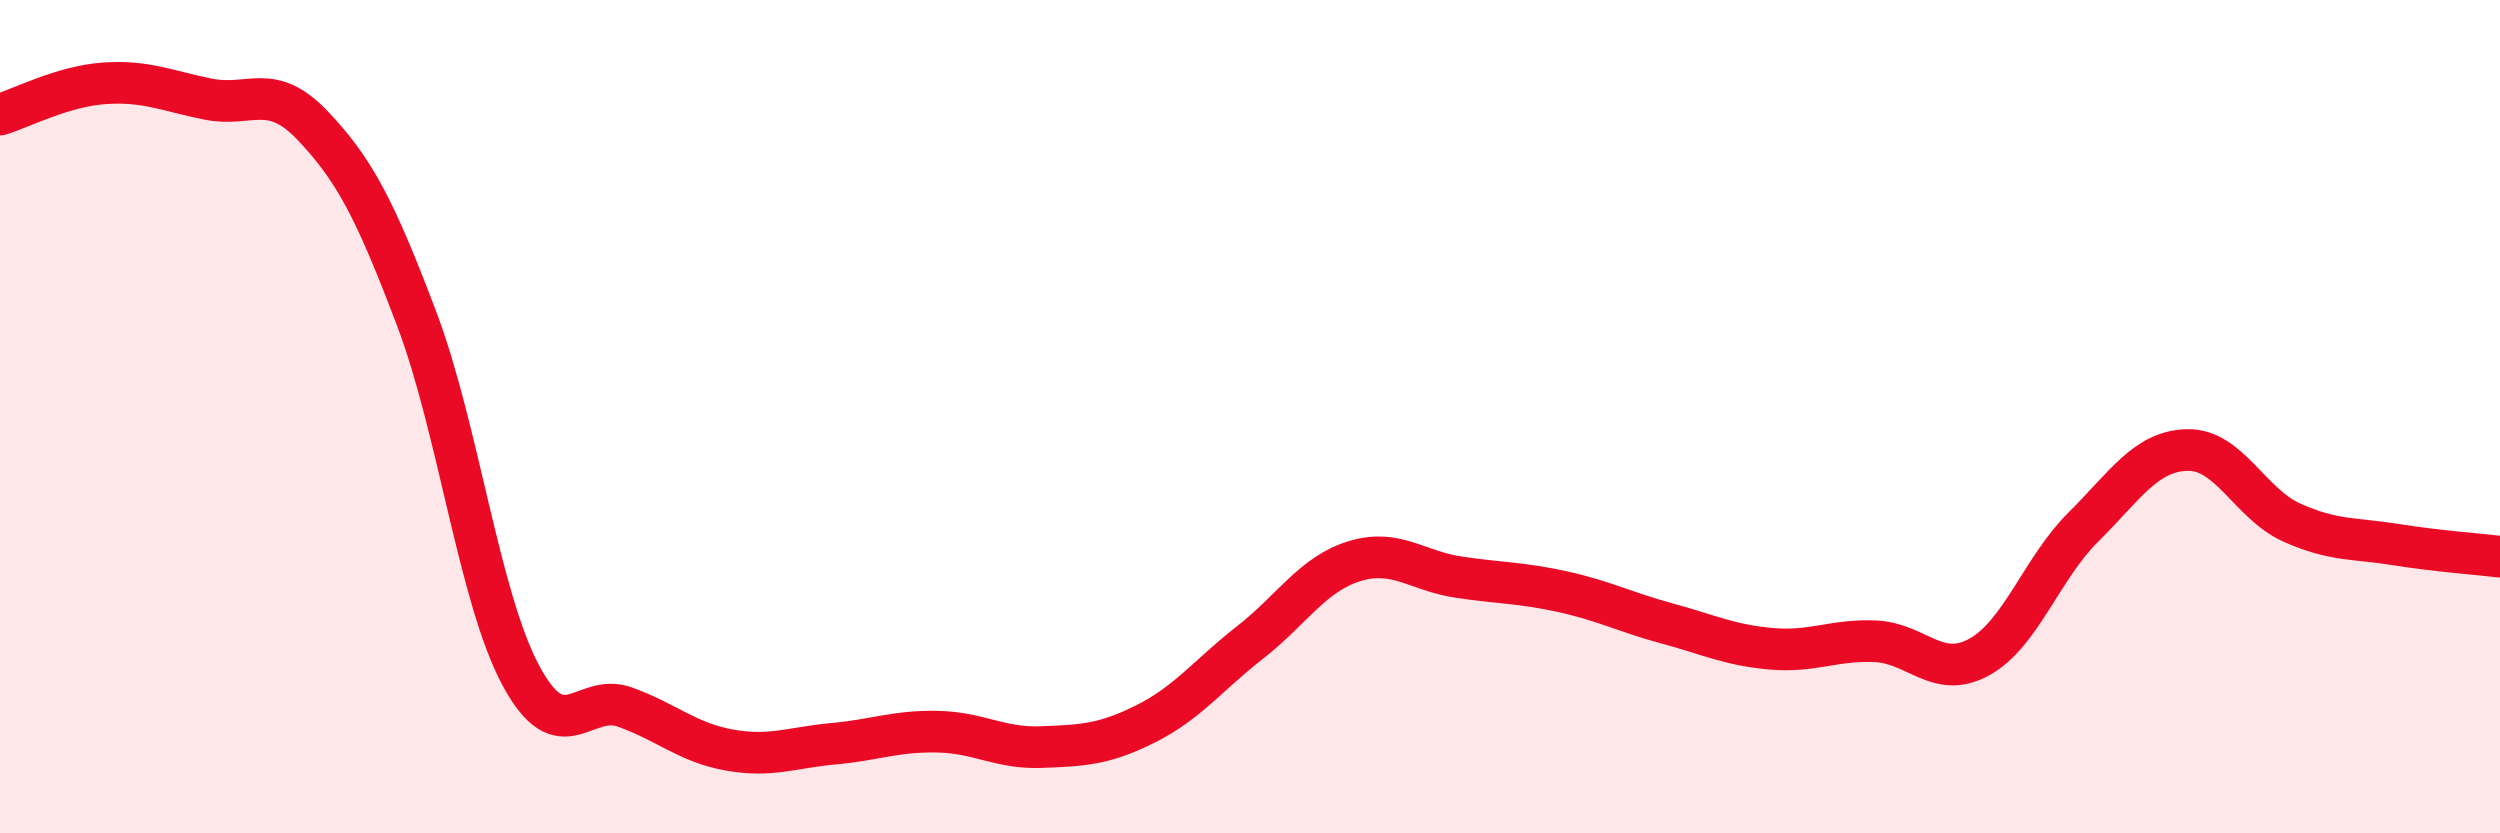
    <svg width="60" height="20" viewBox="0 0 60 20" xmlns="http://www.w3.org/2000/svg">
      <path
        d="M 0,2.75 C 0.5,2.6 1.5,2.07 2.5,2 C 3.5,1.93 4,2.18 5,2.38 C 6,2.58 6.5,1.96 7.5,3.01 C 8.5,4.06 9,5.01 10,7.65 C 11,10.29 11.5,14.35 12.5,16.21 C 13.5,18.07 14,16.61 15,16.97 C 16,17.33 16.5,17.82 17.5,18 C 18.5,18.18 19,17.94 20,17.85 C 21,17.76 21.5,17.54 22.5,17.56 C 23.5,17.58 24,17.97 25,17.93 C 26,17.89 26.5,17.87 27.5,17.37 C 28.5,16.87 29,16.2 30,15.42 C 31,14.64 31.5,13.78 32.5,13.47 C 33.5,13.16 34,13.7 35,13.85 C 36,14 36.5,13.98 37.5,14.2 C 38.5,14.42 39,14.69 40,14.96 C 41,15.23 41.5,15.48 42.5,15.57 C 43.5,15.66 44,15.35 45,15.39 C 46,15.43 46.5,16.32 47.5,15.77 C 48.5,15.22 49,13.64 50,12.65 C 51,11.66 51.5,10.82 52.5,10.8 C 53.5,10.78 54,12.09 55,12.54 C 56,12.99 56.5,12.91 57.5,13.07 C 58.5,13.23 59.5,13.3 60,13.36L60 20L0 20Z"
        fill="#EB0A25"
        opacity="0.1"
        stroke-linecap="round"
        stroke-linejoin="round"
      />
      <path
        d="M 0,2.75 C 0.5,2.6 1.5,2.07 2.5,2 C 3.5,1.93 4,2.18 5,2.38 C 6,2.58 6.5,1.96 7.5,3.01 C 8.5,4.06 9,5.01 10,7.65 C 11,10.29 11.5,14.35 12.5,16.21 C 13.5,18.07 14,16.61 15,16.97 C 16,17.33 16.5,17.82 17.5,18 C 18.5,18.18 19,17.94 20,17.85 C 21,17.76 21.5,17.54 22.5,17.56 C 23.5,17.58 24,17.97 25,17.93 C 26,17.89 26.5,17.87 27.5,17.37 C 28.5,16.87 29,16.2 30,15.42 C 31,14.64 31.5,13.78 32.5,13.47 C 33.5,13.16 34,13.7 35,13.85 C 36,14 36.5,13.98 37.5,14.2 C 38.5,14.42 39,14.69 40,14.96 C 41,15.23 41.5,15.48 42.5,15.57 C 43.5,15.66 44,15.35 45,15.39 C 46,15.43 46.5,16.32 47.5,15.77 C 48.5,15.22 49,13.64 50,12.65 C 51,11.66 51.5,10.82 52.5,10.8 C 53.5,10.78 54,12.09 55,12.54 C 56,12.99 56.5,12.91 57.5,13.07 C 58.5,13.23 59.5,13.3 60,13.36"
        stroke="#EB0A25"
        stroke-width="1"
        fill="none"
        stroke-linecap="round"
        stroke-linejoin="round"
      />
    </svg>
  